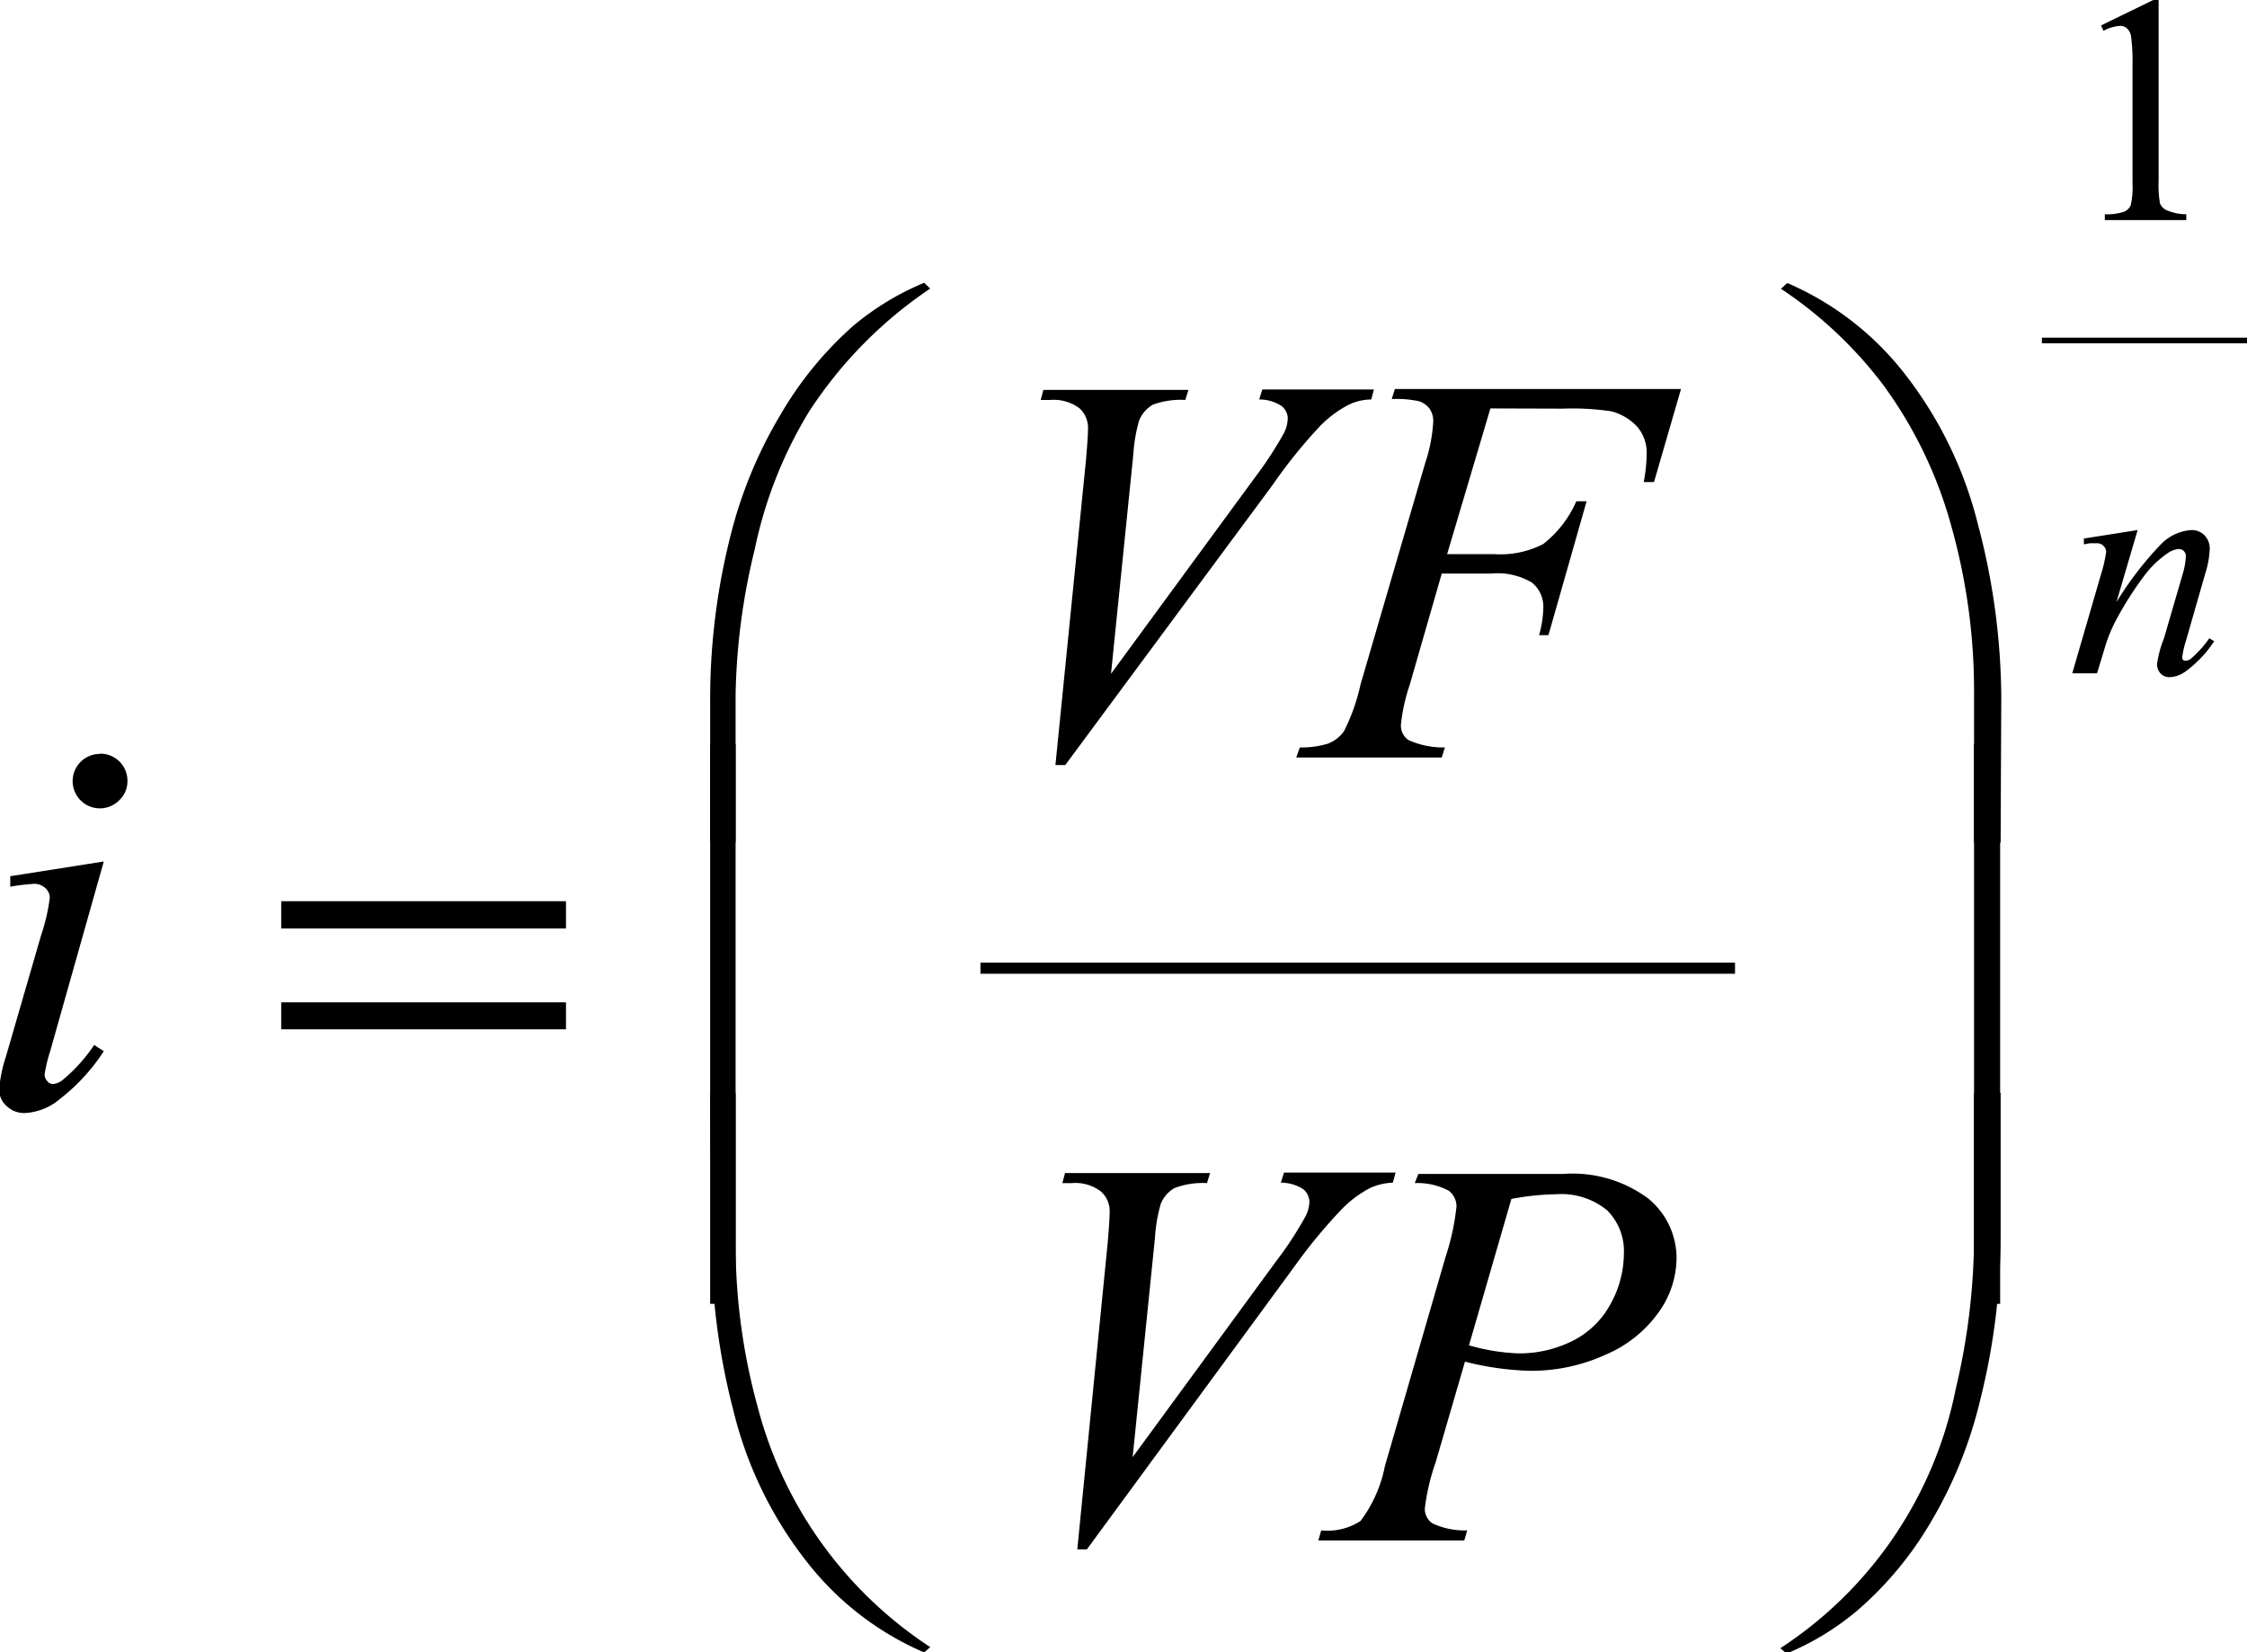<svg xmlns="http://www.w3.org/2000/svg" xmlns:xlink="http://www.w3.org/1999/xlink" viewBox="0 0 100.68 74.04"><defs><style>.cls-1{fill:none;}.cls-2{clip-path:url(#clip-path);}</style><clipPath id="clip-path" transform="translate(-4.04 -6.4)"><polygon class="cls-1" points="0 85.04 109.9 85.04 109.9 0 0 0 0 85.04 0 85.04"/></clipPath></defs><title>p9f1</title><g id="Capa_2" data-name="Capa 2"><g id="Capa_1-2" data-name="Capa 1"><g class="cls-2"><rect x="43.93" y="43.13" width="33.81" height="0.5"/><rect x="91.49" y="15.13" width="9.19" height="0.25"/><path d="M98.18,7.54l2.34-1.14h.24v8.11a4.84,4.84,0,0,0,.06,1,.55.55,0,0,0,.28.3A2.2,2.2,0,0,0,102,16v.26H98.35V16a2.37,2.37,0,0,0,.88-.12.58.58,0,0,0,.28-.28,3.77,3.77,0,0,0,.08-1V9.32A8.31,8.31,0,0,0,99.52,8a.62.62,0,0,0-.19-.34.46.46,0,0,0-.31-.1,1.8,1.8,0,0,0-.73.22Z" transform="translate(-4.04 -6.4)"/><path d="M99.82,30.15l-.95,3.23a15.11,15.11,0,0,1,2-2.6,2.1,2.1,0,0,1,1.36-.63.79.79,0,0,1,.59.24.84.84,0,0,1,.23.61,4.22,4.22,0,0,1-.21,1.13l-.86,3a3.61,3.61,0,0,0-.15.64.28.28,0,0,0,0,.16A.15.15,0,0,0,102,36a.37.37,0,0,0,.21-.09,4.79,4.79,0,0,0,.82-.91l.22.13A5.21,5.21,0,0,1,102,36.46a1.29,1.29,0,0,1-.73.28.54.54,0,0,1-.42-.16.61.61,0,0,1-.16-.43A4.92,4.92,0,0,1,101,35l.83-2.85a3.25,3.25,0,0,0,.15-.83.31.31,0,0,0-.32-.32,1,1,0,0,0-.47.17,4.38,4.38,0,0,0-1.09,1.05,14.78,14.78,0,0,0-1.2,1.88,6.53,6.53,0,0,0-.55,1.32L98,36.57H96.89l1.29-4.44a6.28,6.28,0,0,0,.23-1,.39.39,0,0,0-.13-.28.41.41,0,0,0-.31-.11l-.29,0-.27.05,0-.26Z" transform="translate(-4.04 -6.4)"/><path d="M51.33,40.68,52.7,27c.06-.7.09-1.16.09-1.41a1.17,1.17,0,0,0-.4-.91,1.93,1.93,0,0,0-1.29-.36h-.43l.12-.45h6.5l-.14.45a3.64,3.64,0,0,0-1.45.21,1.46,1.46,0,0,0-.62.71,7.05,7.05,0,0,0-.26,1.52l-1,9.83,6.43-8.77a16.82,16.82,0,0,0,1.31-2,1.6,1.6,0,0,0,.18-.66.72.72,0,0,0-.28-.57,1.79,1.79,0,0,0-1-.29l.14-.45h5l-.12.45a2.36,2.36,0,0,0-1,.23,5,5,0,0,0-1.33,1,22.91,22.91,0,0,0-2.09,2.6L51.77,40.68Z" transform="translate(-4.04 -6.4)"/><path d="M70.82,24.7l-1.94,6.53H71a4.2,4.2,0,0,0,2.18-.45,4.94,4.94,0,0,0,1.49-1.92h.46l-1.71,6H73a4.79,4.79,0,0,0,.19-1.2,1.4,1.4,0,0,0-.5-1.15,3,3,0,0,0-1.84-.41H68.64l-1.44,5a8.06,8.06,0,0,0-.39,1.77.79.79,0,0,0,.34.69,3.8,3.8,0,0,0,1.63.33l-.14.45H62.12l.16-.45a4.07,4.07,0,0,0,1.26-.17,1.55,1.55,0,0,0,.72-.56A8.69,8.69,0,0,0,65,37.07l2.9-9.93a7.06,7.06,0,0,0,.36-1.88,1,1,0,0,0-.16-.54,1,1,0,0,0-.47-.34,4.71,4.71,0,0,0-1.23-.1l.14-.45H79.36L78.15,28h-.46a7.14,7.14,0,0,0,.13-1.23,1.78,1.78,0,0,0-.44-1.27,2.42,2.42,0,0,0-1.14-.67,11.77,11.77,0,0,0-2.17-.12Z" transform="translate(-4.04 -6.4)"/><path d="M8.69,45,6.28,53.53a6.41,6.41,0,0,0-.24,1,.41.41,0,0,0,.12.31.32.32,0,0,0,.27.13.8.8,0,0,0,.44-.2,7.23,7.23,0,0,0,1.39-1.55l.43.28a8.59,8.59,0,0,1-1.94,2.12,2.64,2.64,0,0,1-1.58.65,1.13,1.13,0,0,1-.82-.3A1,1,0,0,1,4,55.25a6.21,6.21,0,0,1,.3-1.49l1.58-5.45a8.67,8.67,0,0,0,.39-1.68.57.57,0,0,0-.19-.43A.73.73,0,0,0,5.6,46a8.51,8.51,0,0,0-1.1.13v-.47Zm-.16-4.83A1.21,1.21,0,0,1,9.75,41.4a1.16,1.16,0,0,1-.36.85,1.22,1.22,0,1,1-.86-2.07Z" transform="translate(-4.04 -6.4)"/><path d="M52.31,75.82,53.67,62.1q.09-1.05.09-1.41a1.16,1.16,0,0,0-.4-.91,1.88,1.88,0,0,0-1.29-.37h-.43l.12-.45h6.5l-.14.45a3.59,3.59,0,0,0-1.45.22,1.42,1.42,0,0,0-.62.71,6.91,6.91,0,0,0-.26,1.52l-1,9.83,6.43-8.78a16,16,0,0,0,1.31-2,1.56,1.56,0,0,0,.18-.65.75.75,0,0,0-.28-.58,1.87,1.87,0,0,0-1-.29l.14-.45h5l-.12.45a2.75,2.75,0,0,0-1,.23,5,5,0,0,0-1.33,1A23.9,23.9,0,0,0,62,63.2L52.74,75.82Z" transform="translate(-4.04 -6.4)"/><path d="M67.59,59h6.49a5.68,5.68,0,0,1,3.81,1.1,3.45,3.45,0,0,1,1.27,2.68,4.21,4.21,0,0,1-.81,2.43A5.59,5.59,0,0,1,76,67.09a8,8,0,0,1-3.41.73,13,13,0,0,1-2.91-.41l-1.31,4.5A9.81,9.81,0,0,0,67.88,74a.79.79,0,0,0,.33.65,3.37,3.37,0,0,0,1.57.32l-.13.45H63.11l.13-.45A2.71,2.71,0,0,0,65,74.55a6,6,0,0,0,1.09-2.45l2.72-9.38a10.84,10.84,0,0,0,.49-2.26.88.88,0,0,0-.35-.71,3,3,0,0,0-1.52-.34Zm2.27,7.68a9.21,9.21,0,0,0,2.21.36,5.31,5.31,0,0,0,2.41-.55,3.92,3.92,0,0,0,1.71-1.64,4.69,4.69,0,0,0,.61-2.27,2.58,2.58,0,0,0-.75-1.95,3.23,3.23,0,0,0-2.29-.72,11.63,11.63,0,0,0-2,.21Z" transform="translate(-4.04 -6.4)"/><path d="M35.86,44.15V37.76a29.78,29.78,0,0,1,.91-7.35A20,20,0,0,1,39,25,16.12,16.12,0,0,1,42.27,21a12.22,12.22,0,0,1,3.18-1.93l.27.26a19.31,19.31,0,0,0-5.44,5.53A19.38,19.38,0,0,0,37.86,31,29.18,29.18,0,0,0,37,37.52v6.63Z" transform="translate(-4.04 -6.4)"/><path d="M93.68,44.15H92.49V37.52a27.23,27.23,0,0,0-1-7.48,19.37,19.37,0,0,0-3.06-6.38,18.71,18.71,0,0,0-4.59-4.32l.28-.26a13.35,13.35,0,0,1,5.21,4,18,18,0,0,1,3.33,6.8,30.71,30.71,0,0,1,1.05,7.84Z" transform="translate(-4.04 -6.4)"/><path d="M16.64,46.78H29.4V48H16.64Zm0,4.53H29.4v1.21H16.64Z" transform="translate(-4.04 -6.4)"/><path d="M37,64.82H35.86V39.75H37Z" transform="translate(-4.04 -6.4)"/><path d="M93.66,64.82H92.49V39.75h1.17Z" transform="translate(-4.04 -6.4)"/><path d="M35.86,55.37H37V62a27.5,27.5,0,0,0,1,7.48A18.39,18.39,0,0,0,45.72,80.2l-.27.24a13.34,13.34,0,0,1-5.21-4,17.74,17.74,0,0,1-3.33-6.8,30.82,30.82,0,0,1-1-7.84Z" transform="translate(-4.04 -6.4)"/><path d="M93.68,55.37v6.4a30.12,30.12,0,0,1-.91,7.34,19.55,19.55,0,0,1-2.2,5.46,15.73,15.73,0,0,1-3.32,4,12.08,12.08,0,0,1-3.16,1.92l-.28-.24a18.06,18.06,0,0,0,7.86-11.62A29.77,29.77,0,0,0,92.49,62V55.37Z" transform="translate(-4.04 -6.4)"/></g></g></g></svg>